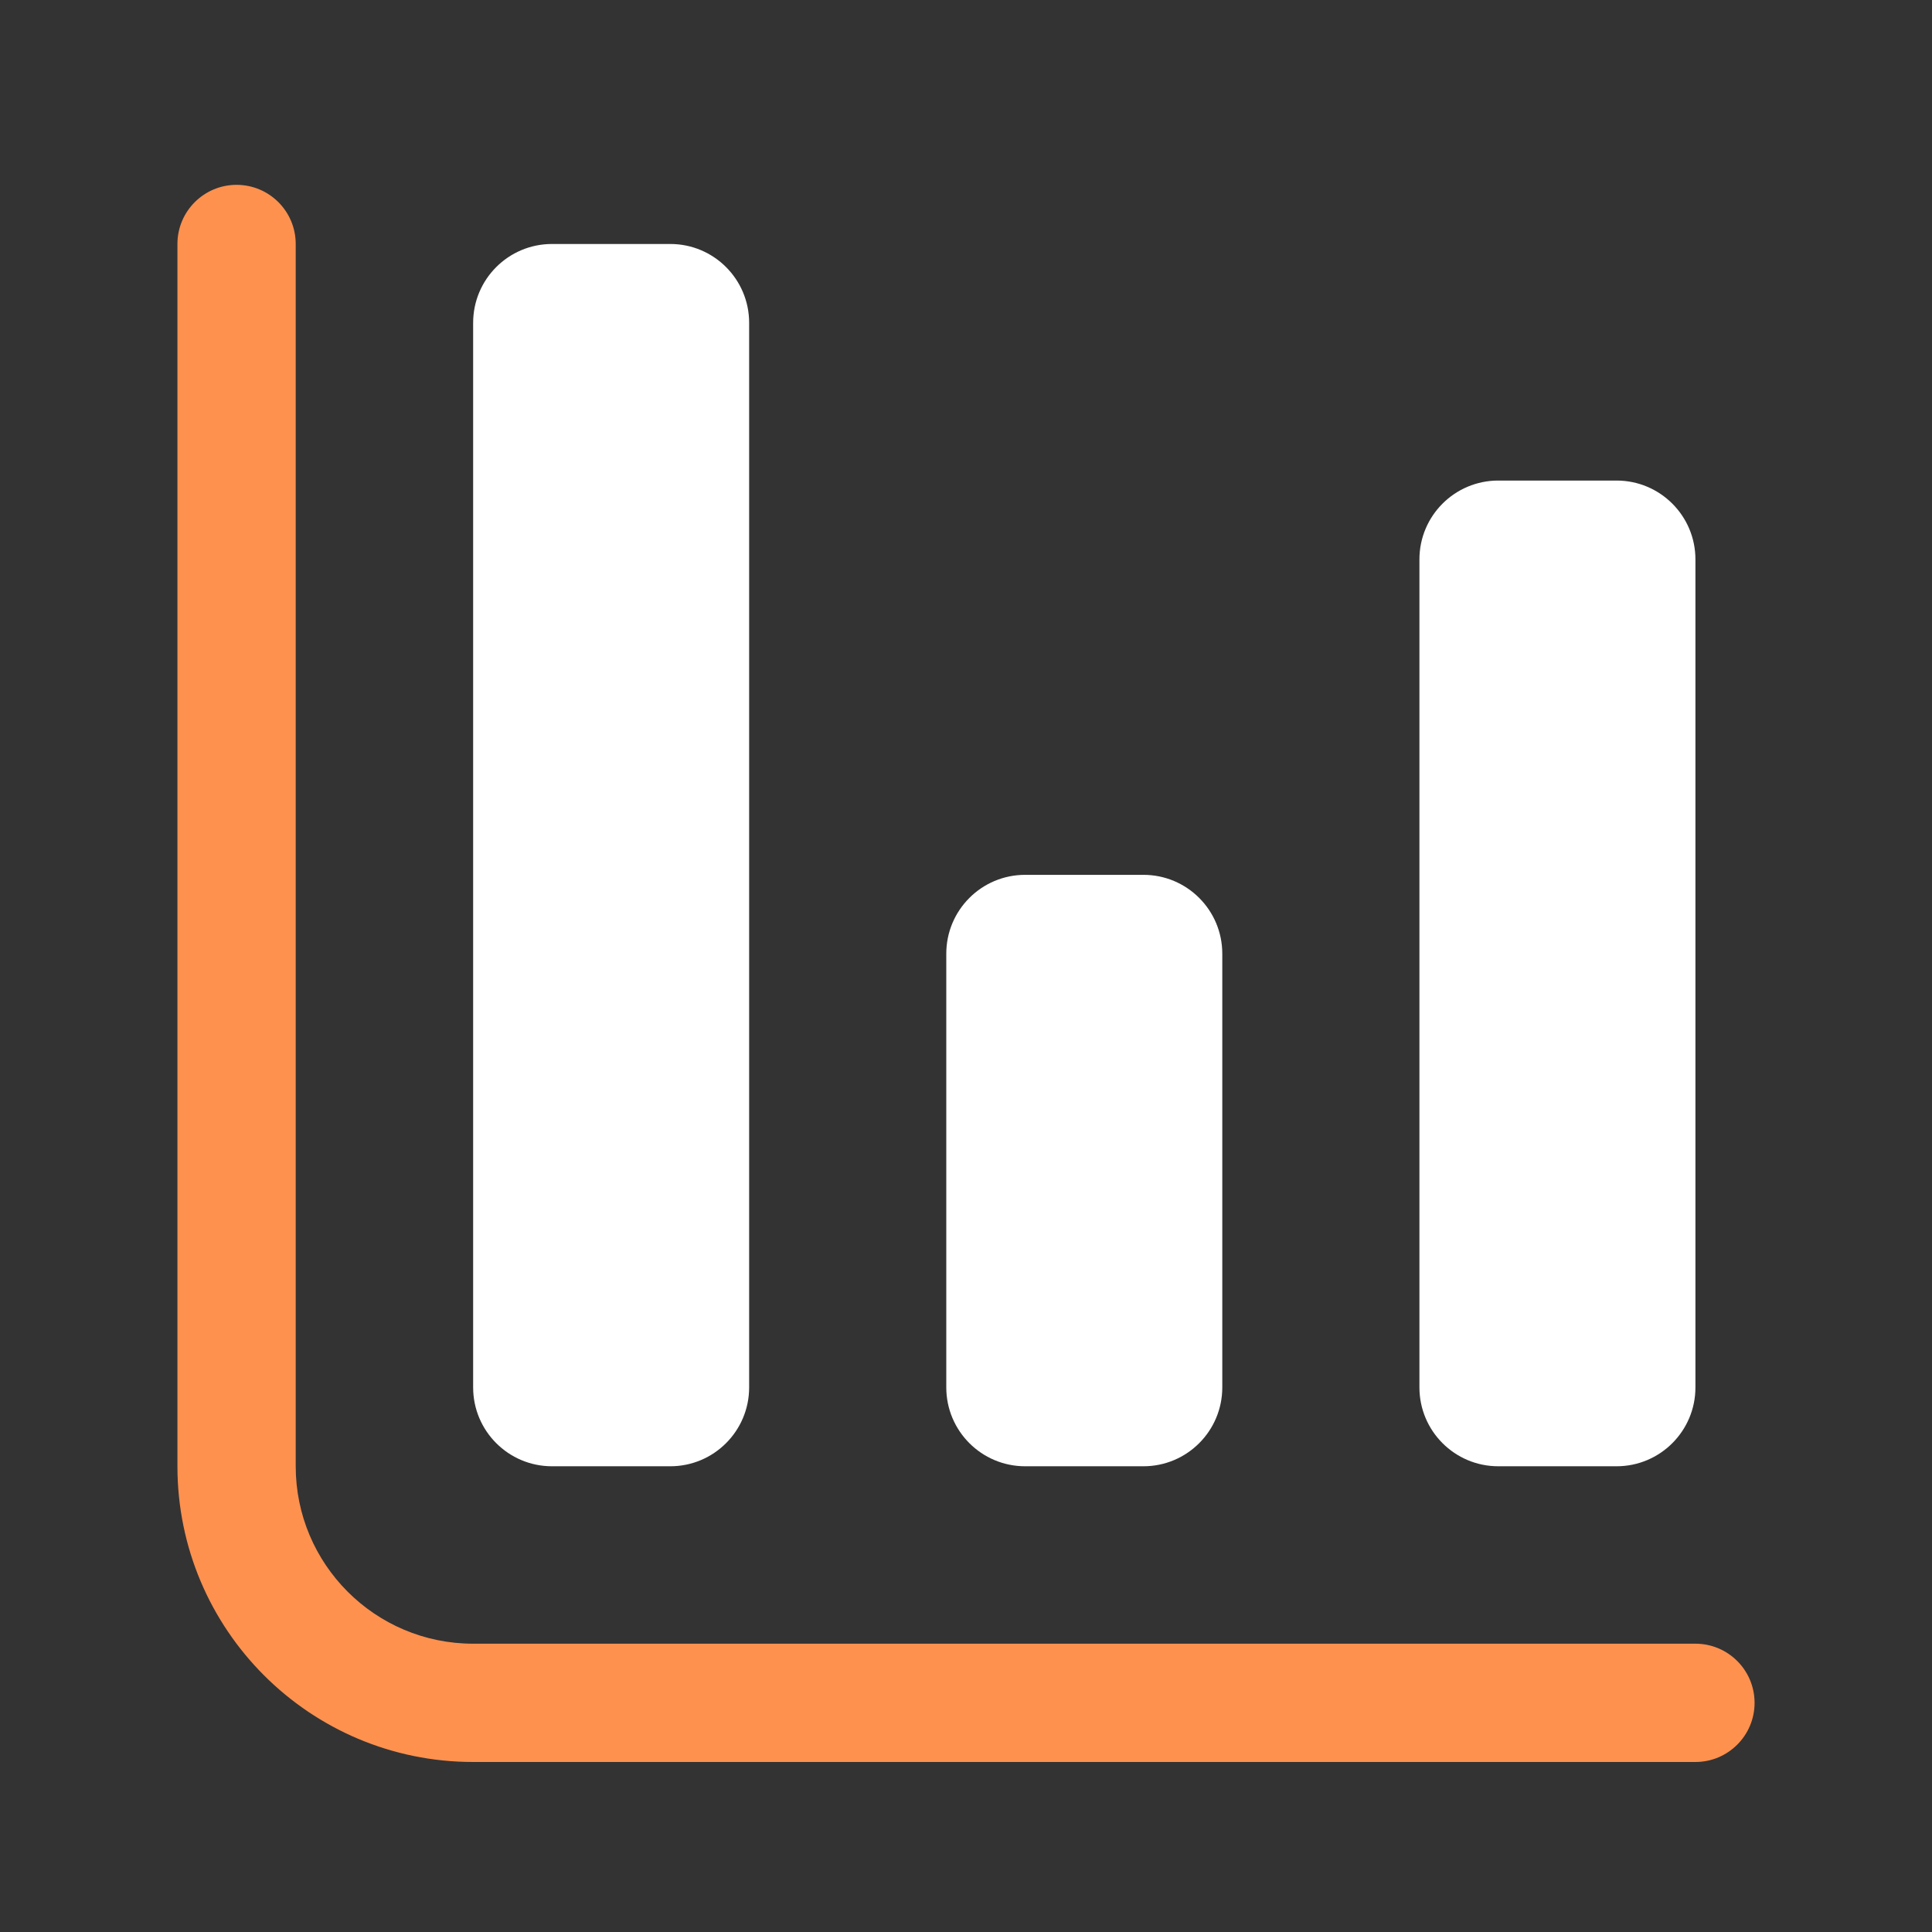 <svg xmlns="http://www.w3.org/2000/svg" width="49" height="49" viewBox="0 0 49 49" fill="none"><rect x="0" y="0" width="49" height="49" fill="#333333" stroke="none"/><path fill-rule="evenodd" clip-rule="evenodd" d="M6 4.688C6.828 4.688 7.5 5.359 7.5 6.188V37.188C7.5 39.673 9.515 41.688 12 41.688H43C43.828 41.688 44.5 42.359 44.5 43.188C44.5 44.016 43.828 44.688 43 44.688H12C7.858 44.688 4.5 41.33 4.5 37.188V6.188C4.5 5.359 5.172 4.688 6 4.688Z" fill="#FF914F"></path><path d="M38 37.188C36.895 37.188 36 36.292 36 35.188V14.188C36 13.083 36.895 12.188 38 12.188H41C42.105 12.188 43 13.083 43 14.188V35.188C43 36.292 42.105 37.188 41 37.188H38Z" fill="white"></path><path d="M26 37.188C24.895 37.188 24 36.292 24 35.188V24.188C24 23.083 24.895 22.188 26 22.188H29C30.105 22.188 31 23.083 31 24.188V35.188C31 36.292 30.105 37.188 29 37.188H26Z" fill="white"></path><path d="M14 37.188C12.895 37.188 12 36.292 12 35.188V8.188C12 7.083 12.895 6.188 14 6.188H17C18.105 6.188 19 7.083 19 8.188V35.188C19 36.292 18.105 37.188 17 37.188H14Z" fill="white"></path></svg>